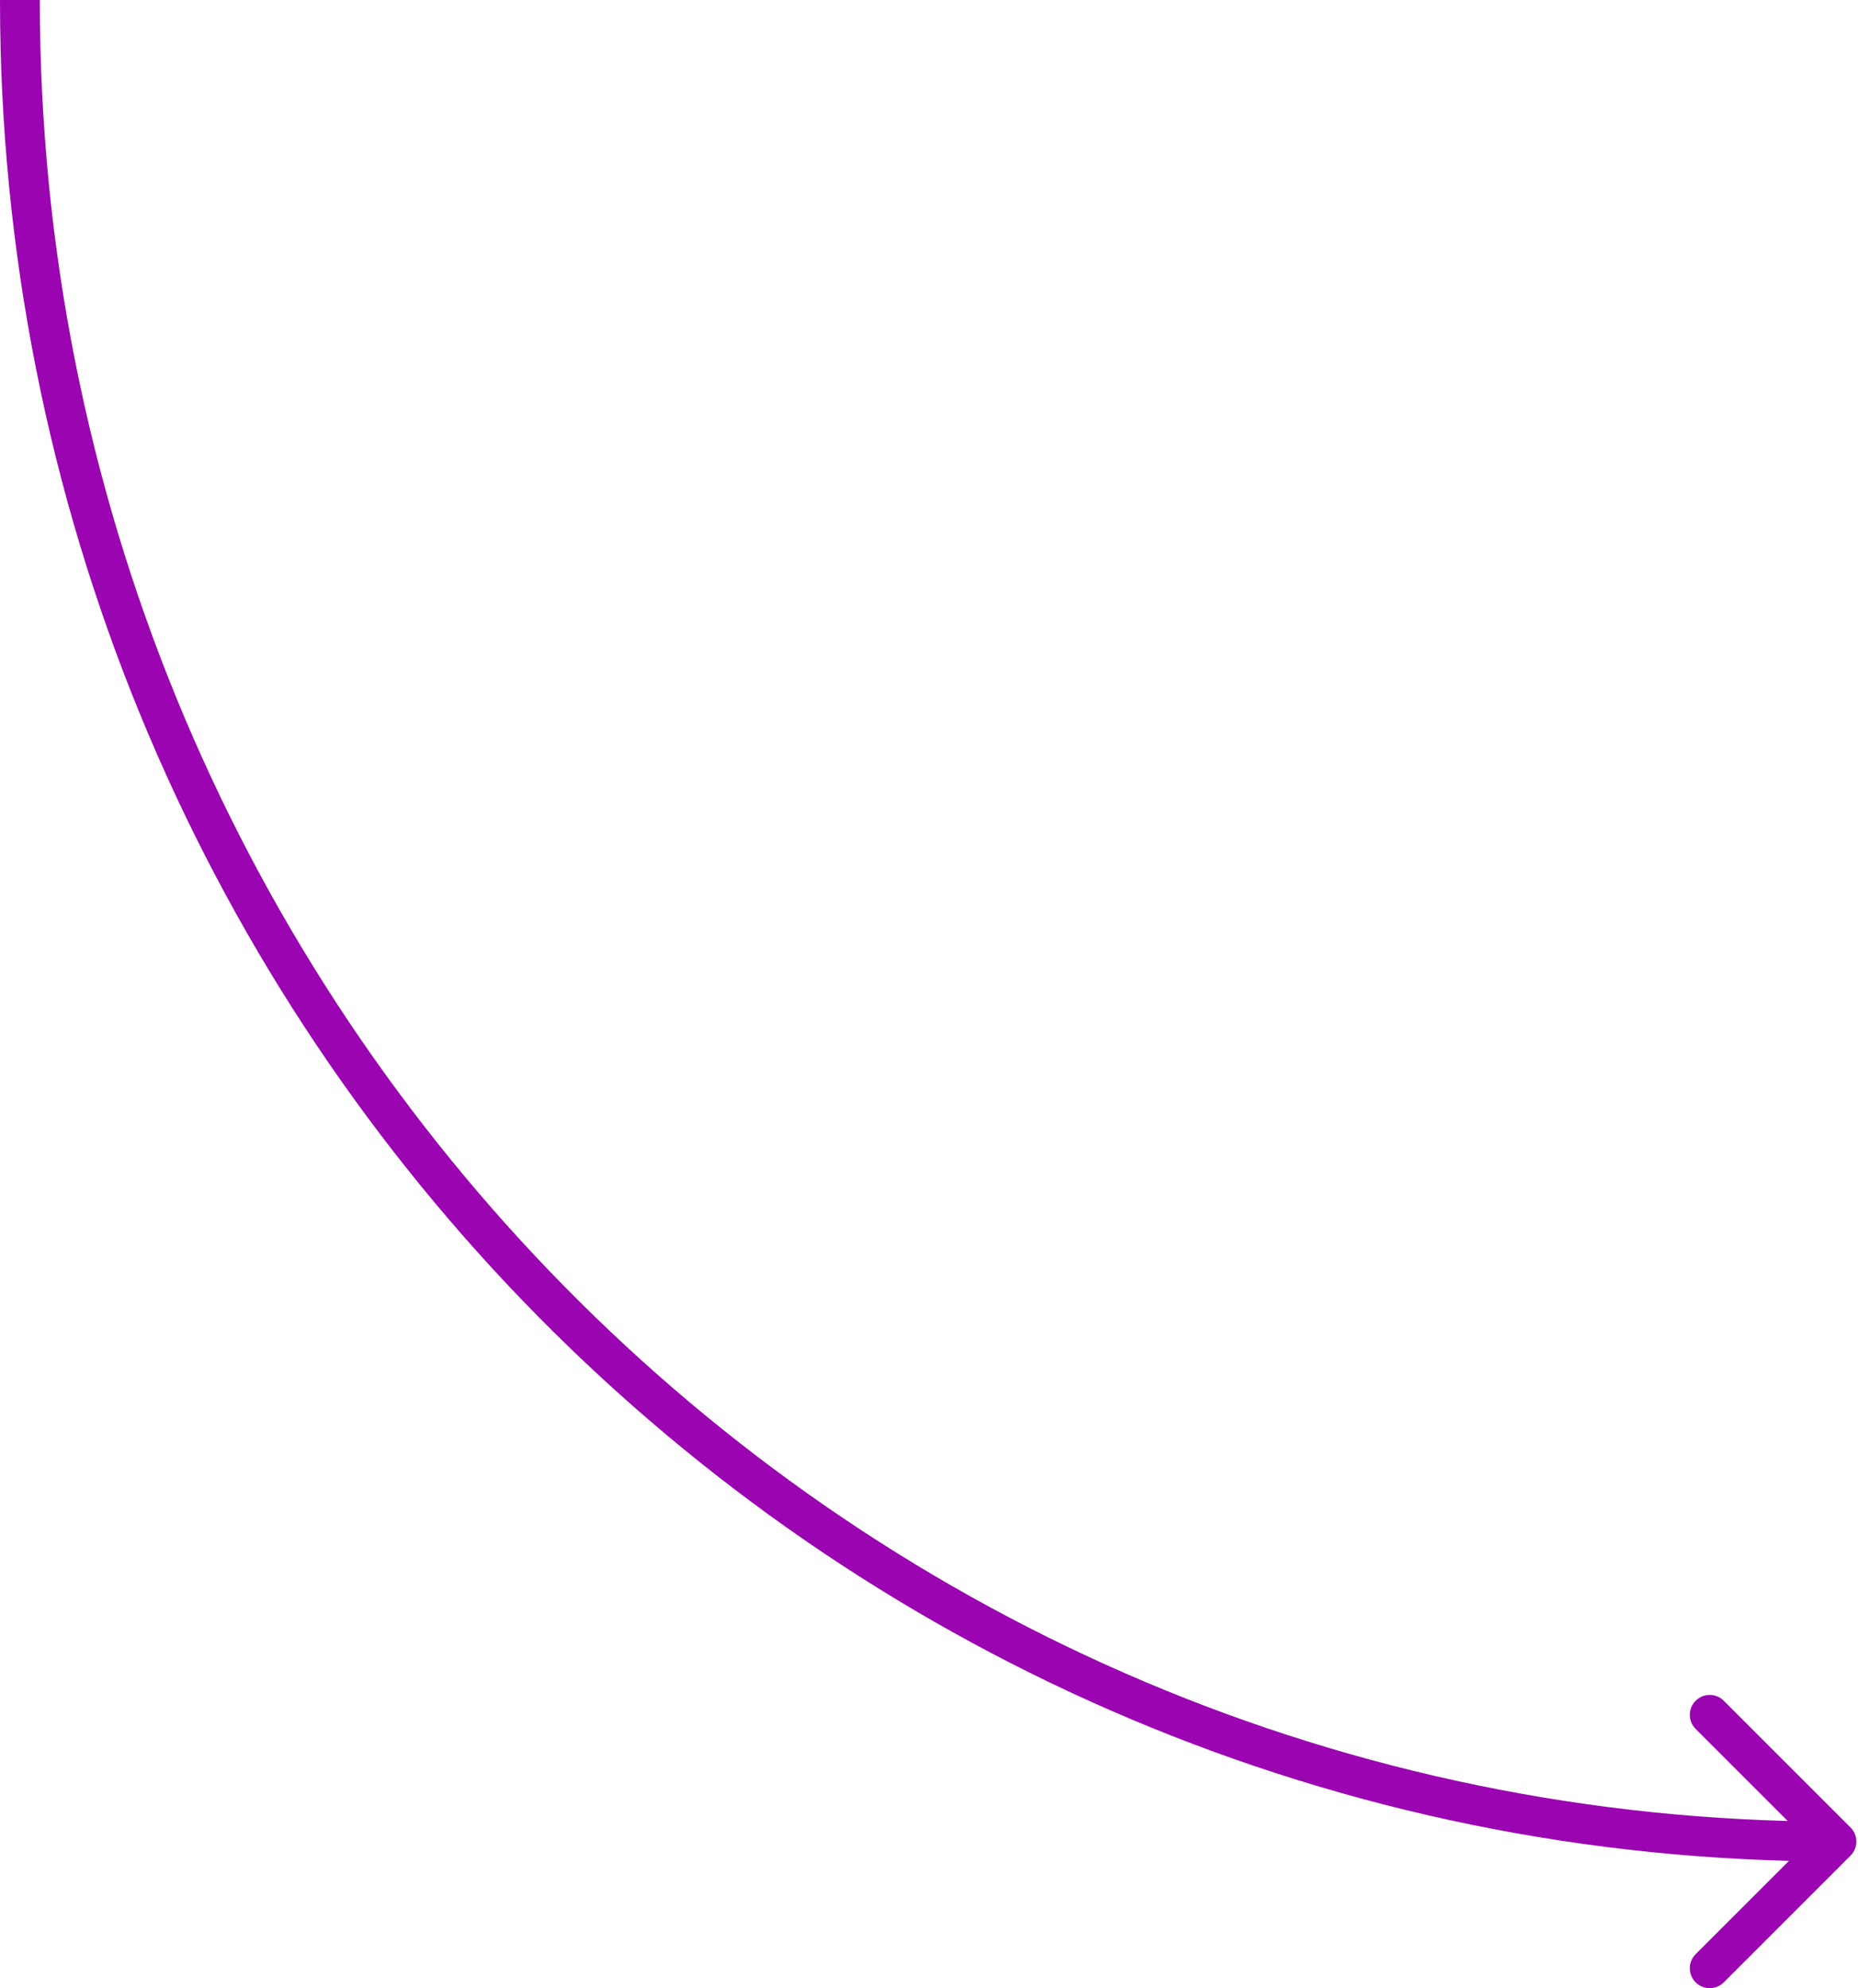 <?xml version="1.0" encoding="UTF-8"?> <svg xmlns="http://www.w3.org/2000/svg" width="428" height="458" viewBox="0 0 428 458" fill="none"> <path fill-rule="evenodd" clip-rule="evenodd" d="M412.099 428.67L390.599 450.17C388.808 451.961 388.808 454.865 390.599 456.657C392.39 458.448 395.294 458.448 397.086 456.657L426.275 427.467C428.066 425.676 428.066 422.772 426.275 420.981L397.086 391.792C395.294 390 392.39 390 390.599 391.792C388.808 393.583 388.808 396.487 390.599 398.278L411.807 419.486C188.484 413.456 9.173 228.011 9.173 0H0C0 233.063 183.462 422.792 412.099 428.67Z" fill="#9A04B1"></path> </svg> 